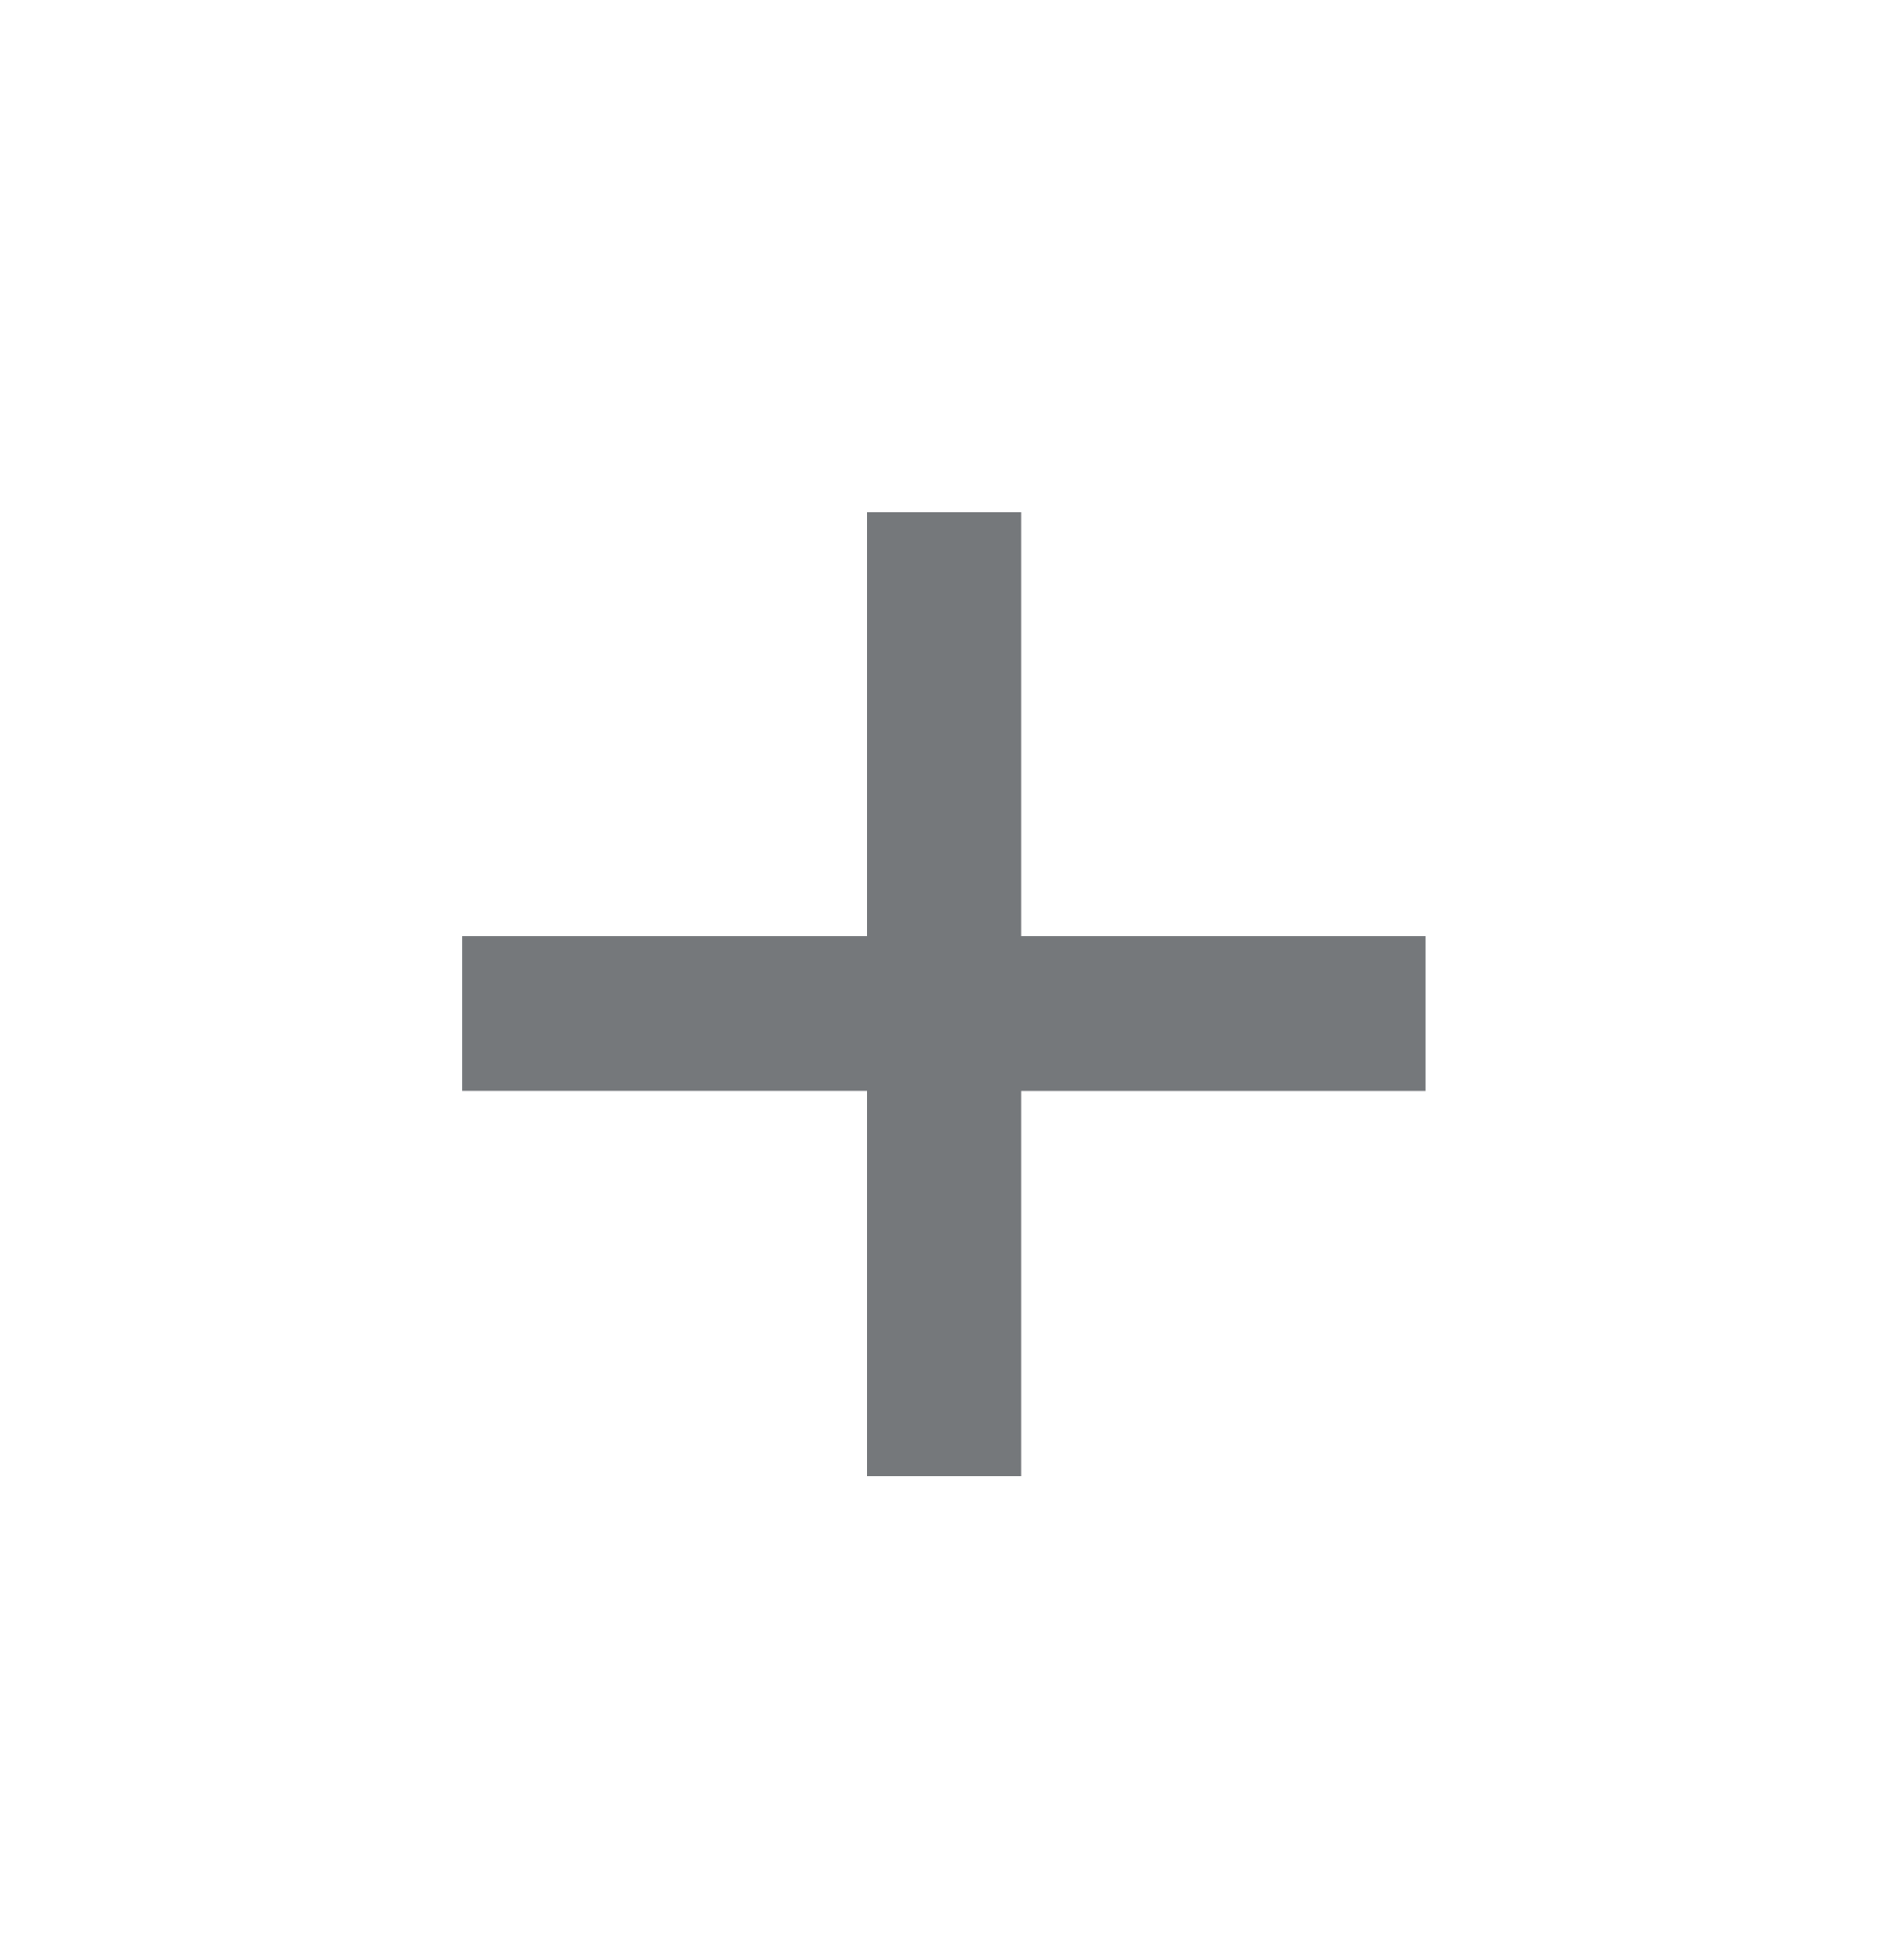 <svg xmlns="http://www.w3.org/2000/svg" width="35" height="36" viewBox="0 0 35 36">
  <g id="plus-new" transform="translate(0 0.208)">
    <rect id="Rectangle_15" data-name="Rectangle 15" width="35" height="36" transform="translate(0 -0.208)" fill="#fff"/>
    <path id="Path_58" data-name="Path 58" d="M22.27,13H19.437v7.791H12v2.833h7.437v7.083H22.27V23.625h7.437V20.791H22.27Z" transform="translate(-3.5 -3.792)" fill="#75787b" fill-rule="evenodd"/>
  </g>
</svg>

